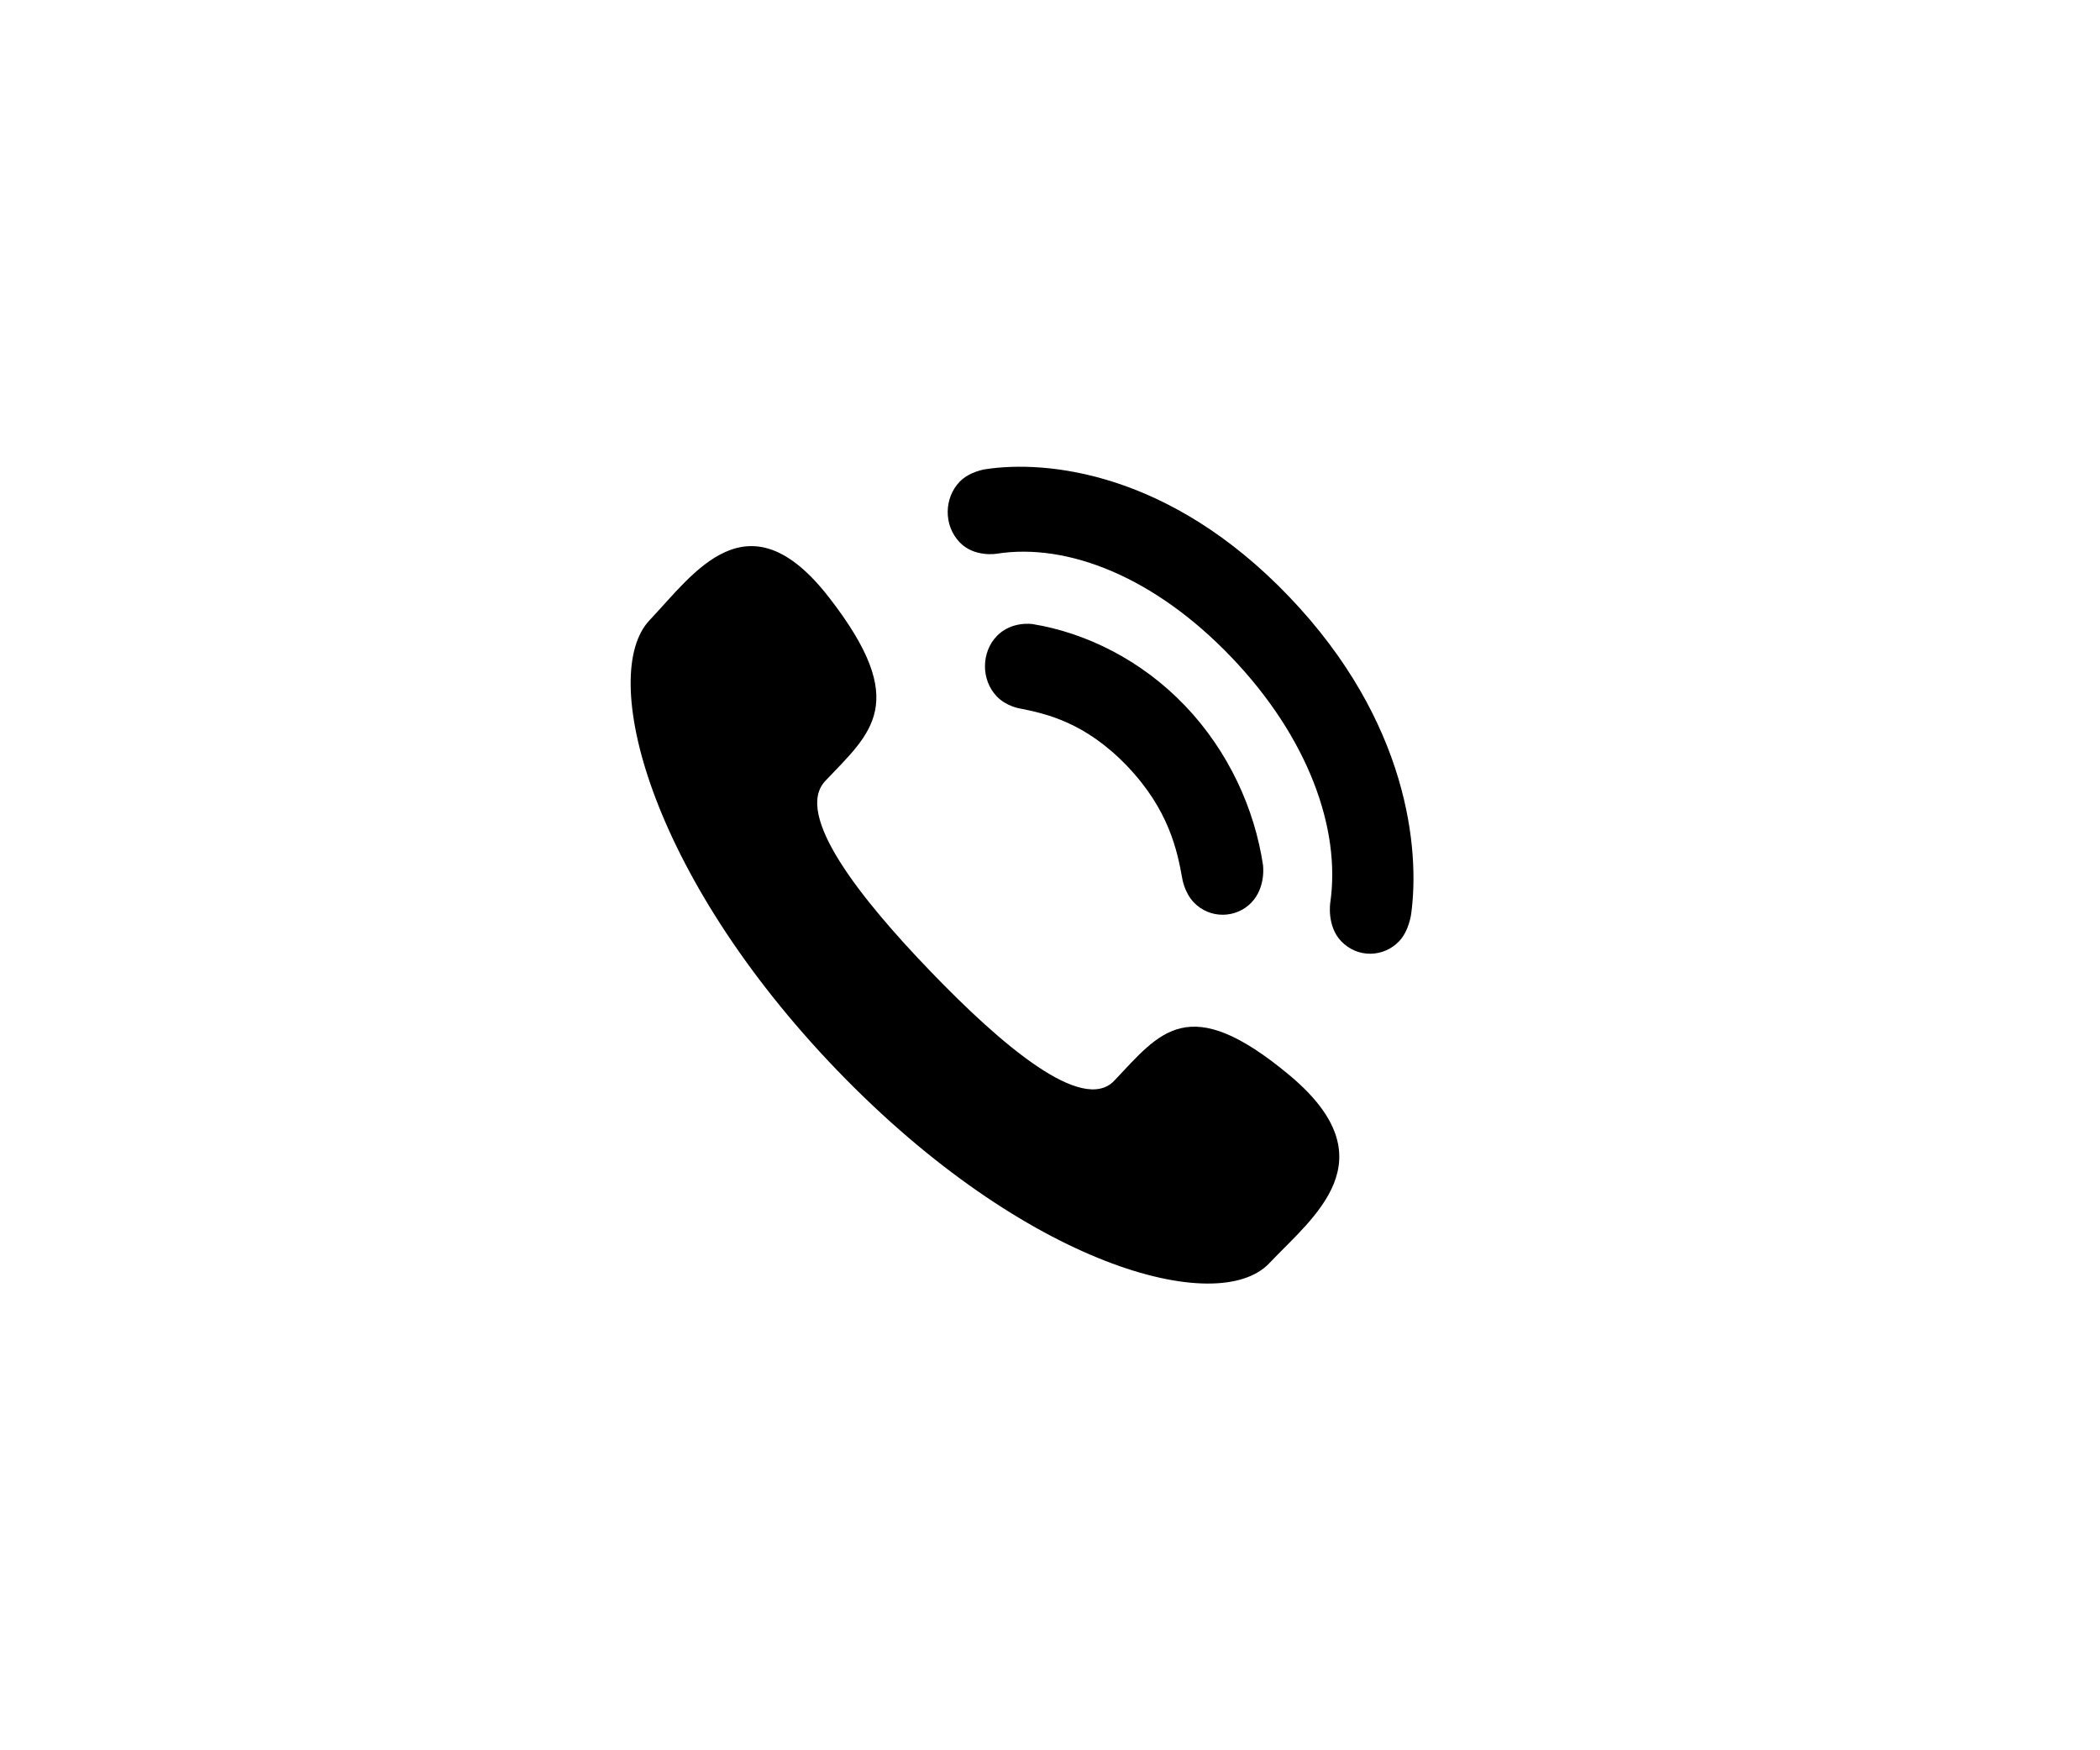 <?xml version="1.0" encoding="UTF-8"?> <svg xmlns="http://www.w3.org/2000/svg" width="36" height="30" viewBox="0 0 36 30" fill="none"><rect width="36" height="30" fill="white"></rect><path d="M15.958 16.656C17.161 17.905 18.555 19.099 19.102 18.523C19.885 17.698 20.367 16.98 22.105 18.429C23.842 19.879 22.515 20.854 21.757 21.654C20.881 22.576 17.603 21.718 14.353 18.347C11.104 14.974 10.259 11.554 11.135 10.631C11.893 9.832 12.817 8.438 14.215 10.244C15.615 12.049 14.932 12.559 14.149 13.384C13.602 13.96 14.754 15.407 15.958 16.656ZM17.703 10.697C17.703 10.697 17.34 10.638 17.086 10.904C16.824 11.177 16.812 11.649 17.088 11.937C17.251 12.107 17.481 12.143 17.481 12.143C17.929 12.231 18.604 12.38 19.323 13.131C20.041 13.882 20.183 14.588 20.267 15.056C20.267 15.056 20.302 15.296 20.465 15.467C20.741 15.755 21.191 15.743 21.453 15.47C21.707 15.204 21.651 14.824 21.651 14.824C21.509 13.876 21.069 12.885 20.314 12.095C19.558 11.306 18.61 10.846 17.703 10.697ZM21.109 11.264C22.426 12.64 22.987 14.203 22.805 15.469C22.805 15.469 22.741 15.87 22.991 16.132C23.273 16.427 23.72 16.41 23.984 16.134C24.154 15.957 24.191 15.668 24.191 15.668C24.342 14.574 24.152 12.373 22.1 10.228C20.048 8.083 17.942 7.884 16.896 8.042C16.896 8.042 16.62 8.08 16.45 8.258C16.186 8.534 16.17 9.001 16.452 9.296C16.703 9.557 17.086 9.491 17.086 9.491C18.297 9.3 19.792 9.887 21.109 11.264Z" fill="black"></path></svg> 